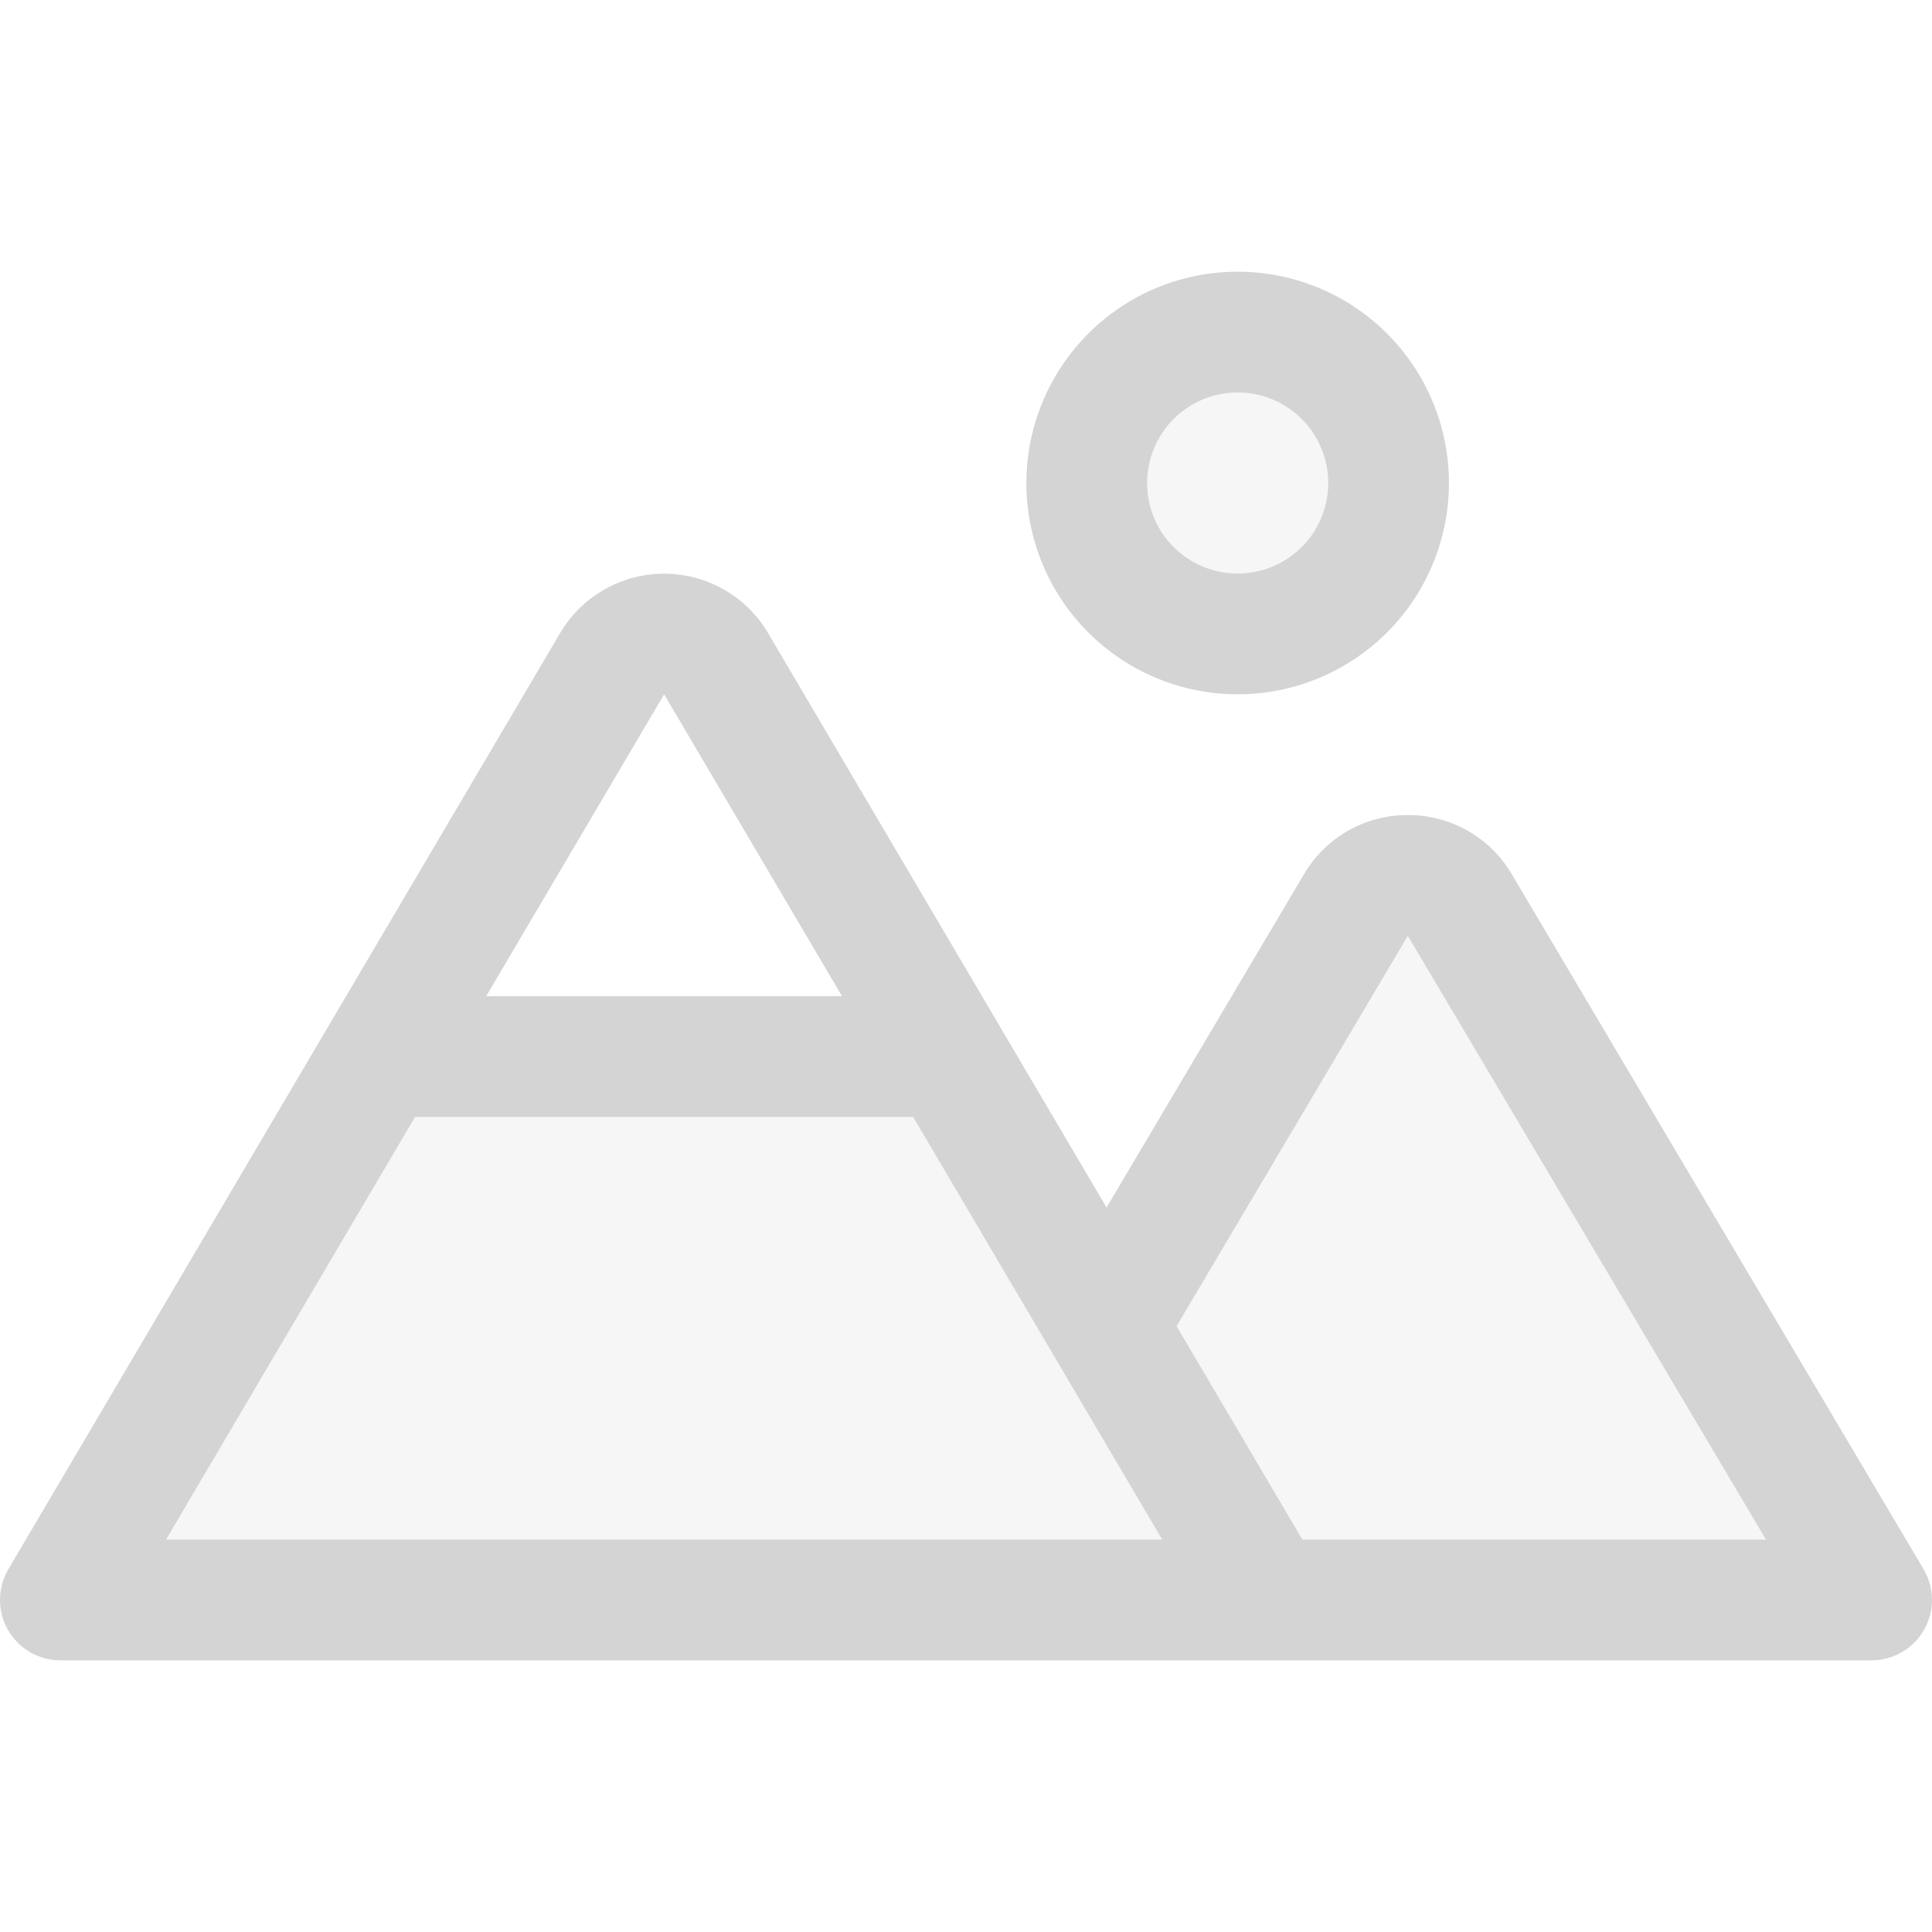 <svg width="32" height="32" viewBox="0 0 32 32" fill="none" xmlns="http://www.w3.org/2000/svg">
<path opacity="0.2" d="M18 8C18 7.506 18.147 7.022 18.421 6.611C18.696 6.2 19.087 5.88 19.543 5.69C20 5.501 20.503 5.452 20.988 5.548C21.473 5.644 21.918 5.883 22.268 6.232C22.617 6.582 22.855 7.027 22.952 7.512C23.048 7.997 22.999 8.5 22.81 8.957C22.62 9.414 22.3 9.804 21.889 10.079C21.478 10.353 20.994 10.5 20.5 10.5C19.837 10.5 19.201 10.237 18.732 9.768C18.263 9.299 18 8.663 18 8ZM24.18 14.99C24.091 14.841 23.966 14.717 23.815 14.631C23.664 14.544 23.493 14.499 23.319 14.499C23.146 14.499 22.975 14.544 22.824 14.631C22.673 14.717 22.547 14.841 22.459 14.99L18.334 21.959L15.709 17.5H6.294L1 26.5H31L24.18 14.99Z" fill="#D4D4D4"/>
<path d="M20.5 11.5C21.192 11.5 21.869 11.295 22.444 10.91C23.02 10.526 23.468 9.979 23.733 9.339C23.998 8.7 24.067 7.996 23.932 7.317C23.797 6.638 23.464 6.015 22.974 5.525C22.485 5.036 21.861 4.702 21.182 4.567C20.503 4.432 19.8 4.502 19.16 4.766C18.521 5.031 17.974 5.48 17.59 6.056C17.205 6.631 17 7.308 17 8C17 8.928 17.368 9.819 18.025 10.475C18.681 11.131 19.571 11.5 20.5 11.5ZM20.5 6.5C20.796 6.5 21.086 6.588 21.333 6.753C21.58 6.918 21.772 7.152 21.885 7.426C21.999 7.7 22.029 8.002 21.971 8.293C21.913 8.584 21.77 8.851 21.56 9.061C21.351 9.27 21.083 9.413 20.792 9.471C20.501 9.529 20.2 9.499 19.926 9.386C19.651 9.272 19.417 9.08 19.252 8.833C19.088 8.587 19 8.297 19 8C19 7.602 19.158 7.221 19.439 6.939C19.72 6.658 20.102 6.5 20.5 6.5ZM31.86 25.99L25.04 14.48C24.864 14.18 24.612 13.932 24.31 13.76C24.008 13.588 23.666 13.498 23.318 13.5C22.971 13.498 22.629 13.588 22.327 13.76C22.025 13.932 21.774 14.18 21.598 14.48L18.328 20L12.723 10.488C12.547 10.187 12.295 9.938 11.992 9.766C11.69 9.593 11.348 9.502 11 9.502C10.651 9.502 10.309 9.593 10.007 9.766C9.704 9.938 9.452 10.187 9.276 10.488L0.138 25.992C0.049 26.144 0.001 26.317 2.18658e-05 26.493C-0.001 26.67 0.044 26.843 0.132 26.996C0.219 27.149 0.345 27.276 0.498 27.365C0.65 27.453 0.823 27.5 1 27.5H31C31.176 27.5 31.349 27.453 31.502 27.364C31.655 27.276 31.781 27.148 31.868 26.995C31.956 26.841 32.001 26.668 31.999 26.491C31.998 26.315 31.95 26.142 31.86 25.99ZM11 11.5L13.946 16.5H8.053L11 11.5ZM2.75 25.5L6.875 18.5H15.125L19.25 25.5H2.75ZM21.571 25.5L19.488 21.965L23.318 15.5L29.25 25.5H21.571Z" fill="#D4D4D4"/>
</svg>
